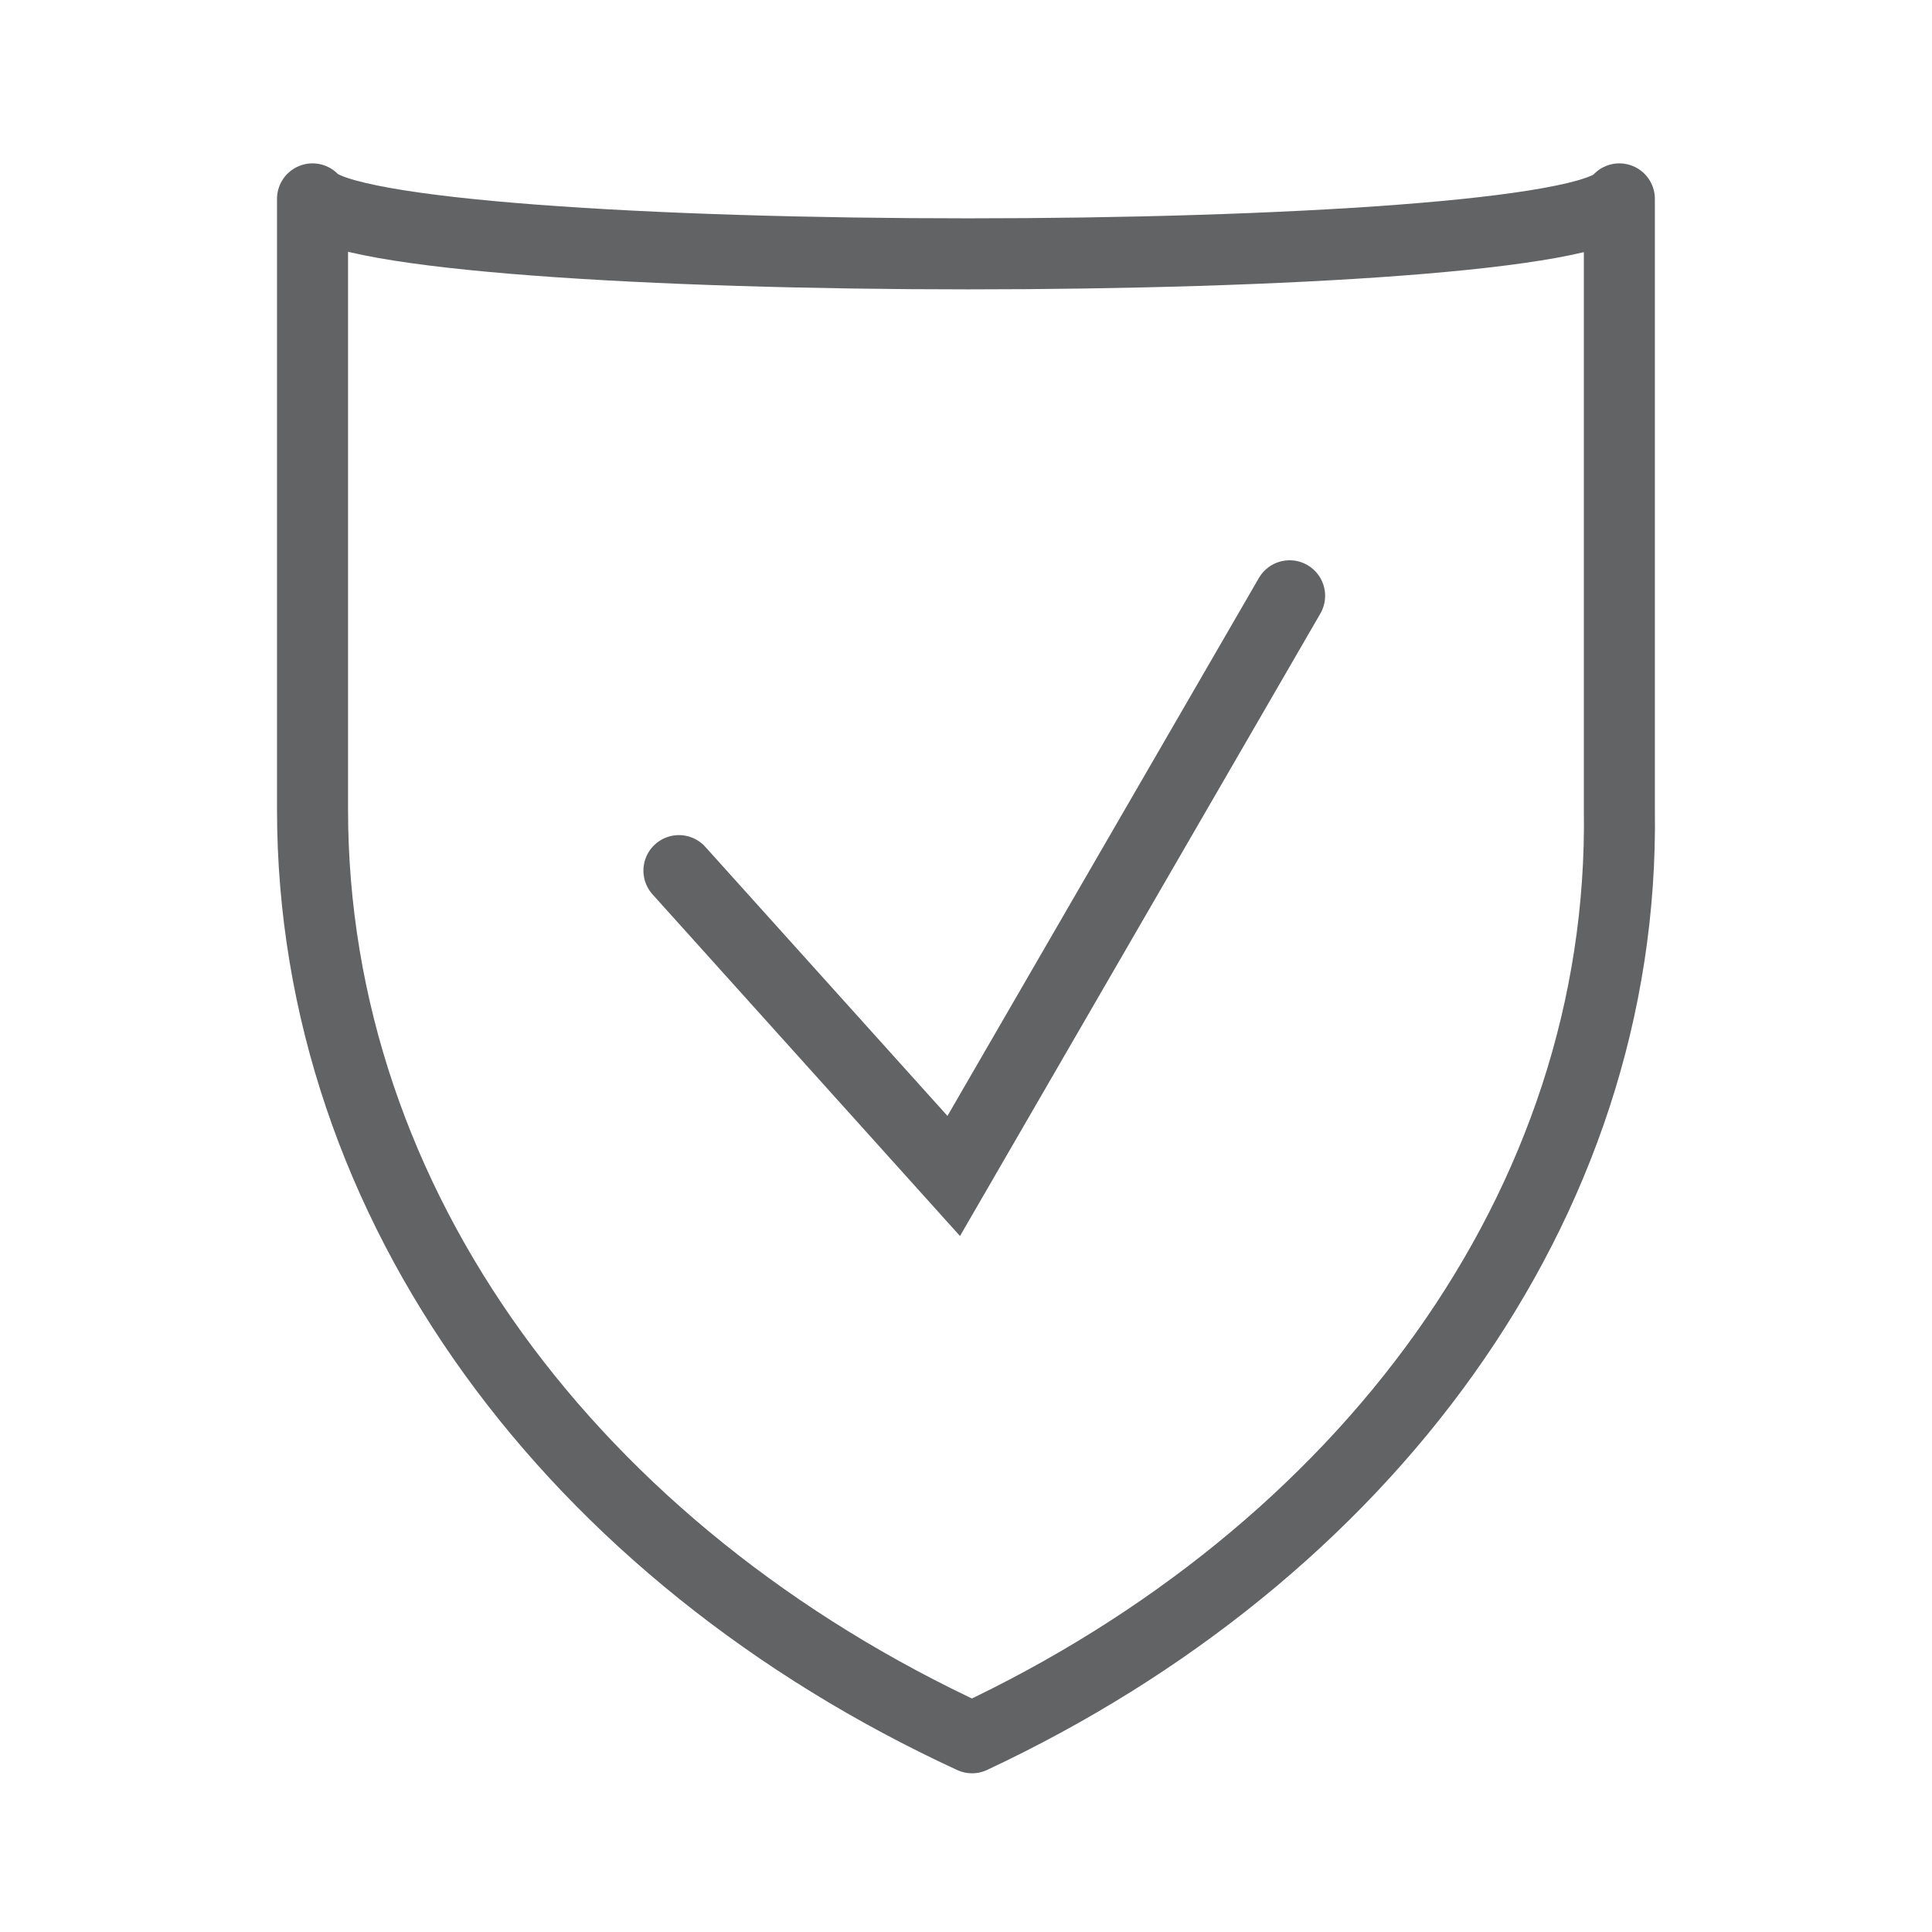 <svg xmlns="http://www.w3.org/2000/svg" width="68" height="68" fill="none"><path stroke="#616365" stroke-linecap="round" stroke-linejoin="round" stroke-miterlimit="22.926" stroke-width="2.5" d="M34.213 61.164C20.243 54.716 11 42.464 11 28.494V7c2.15 2.58 44.062 2.58 45.996 0v21.494c.215 13.97-9.027 26.222-22.783 32.67"/><path stroke="#616365" stroke-linecap="round" stroke-width="2.5" d="m23.896 30.643 9.672 10.747L45.39 20.97"/></svg>